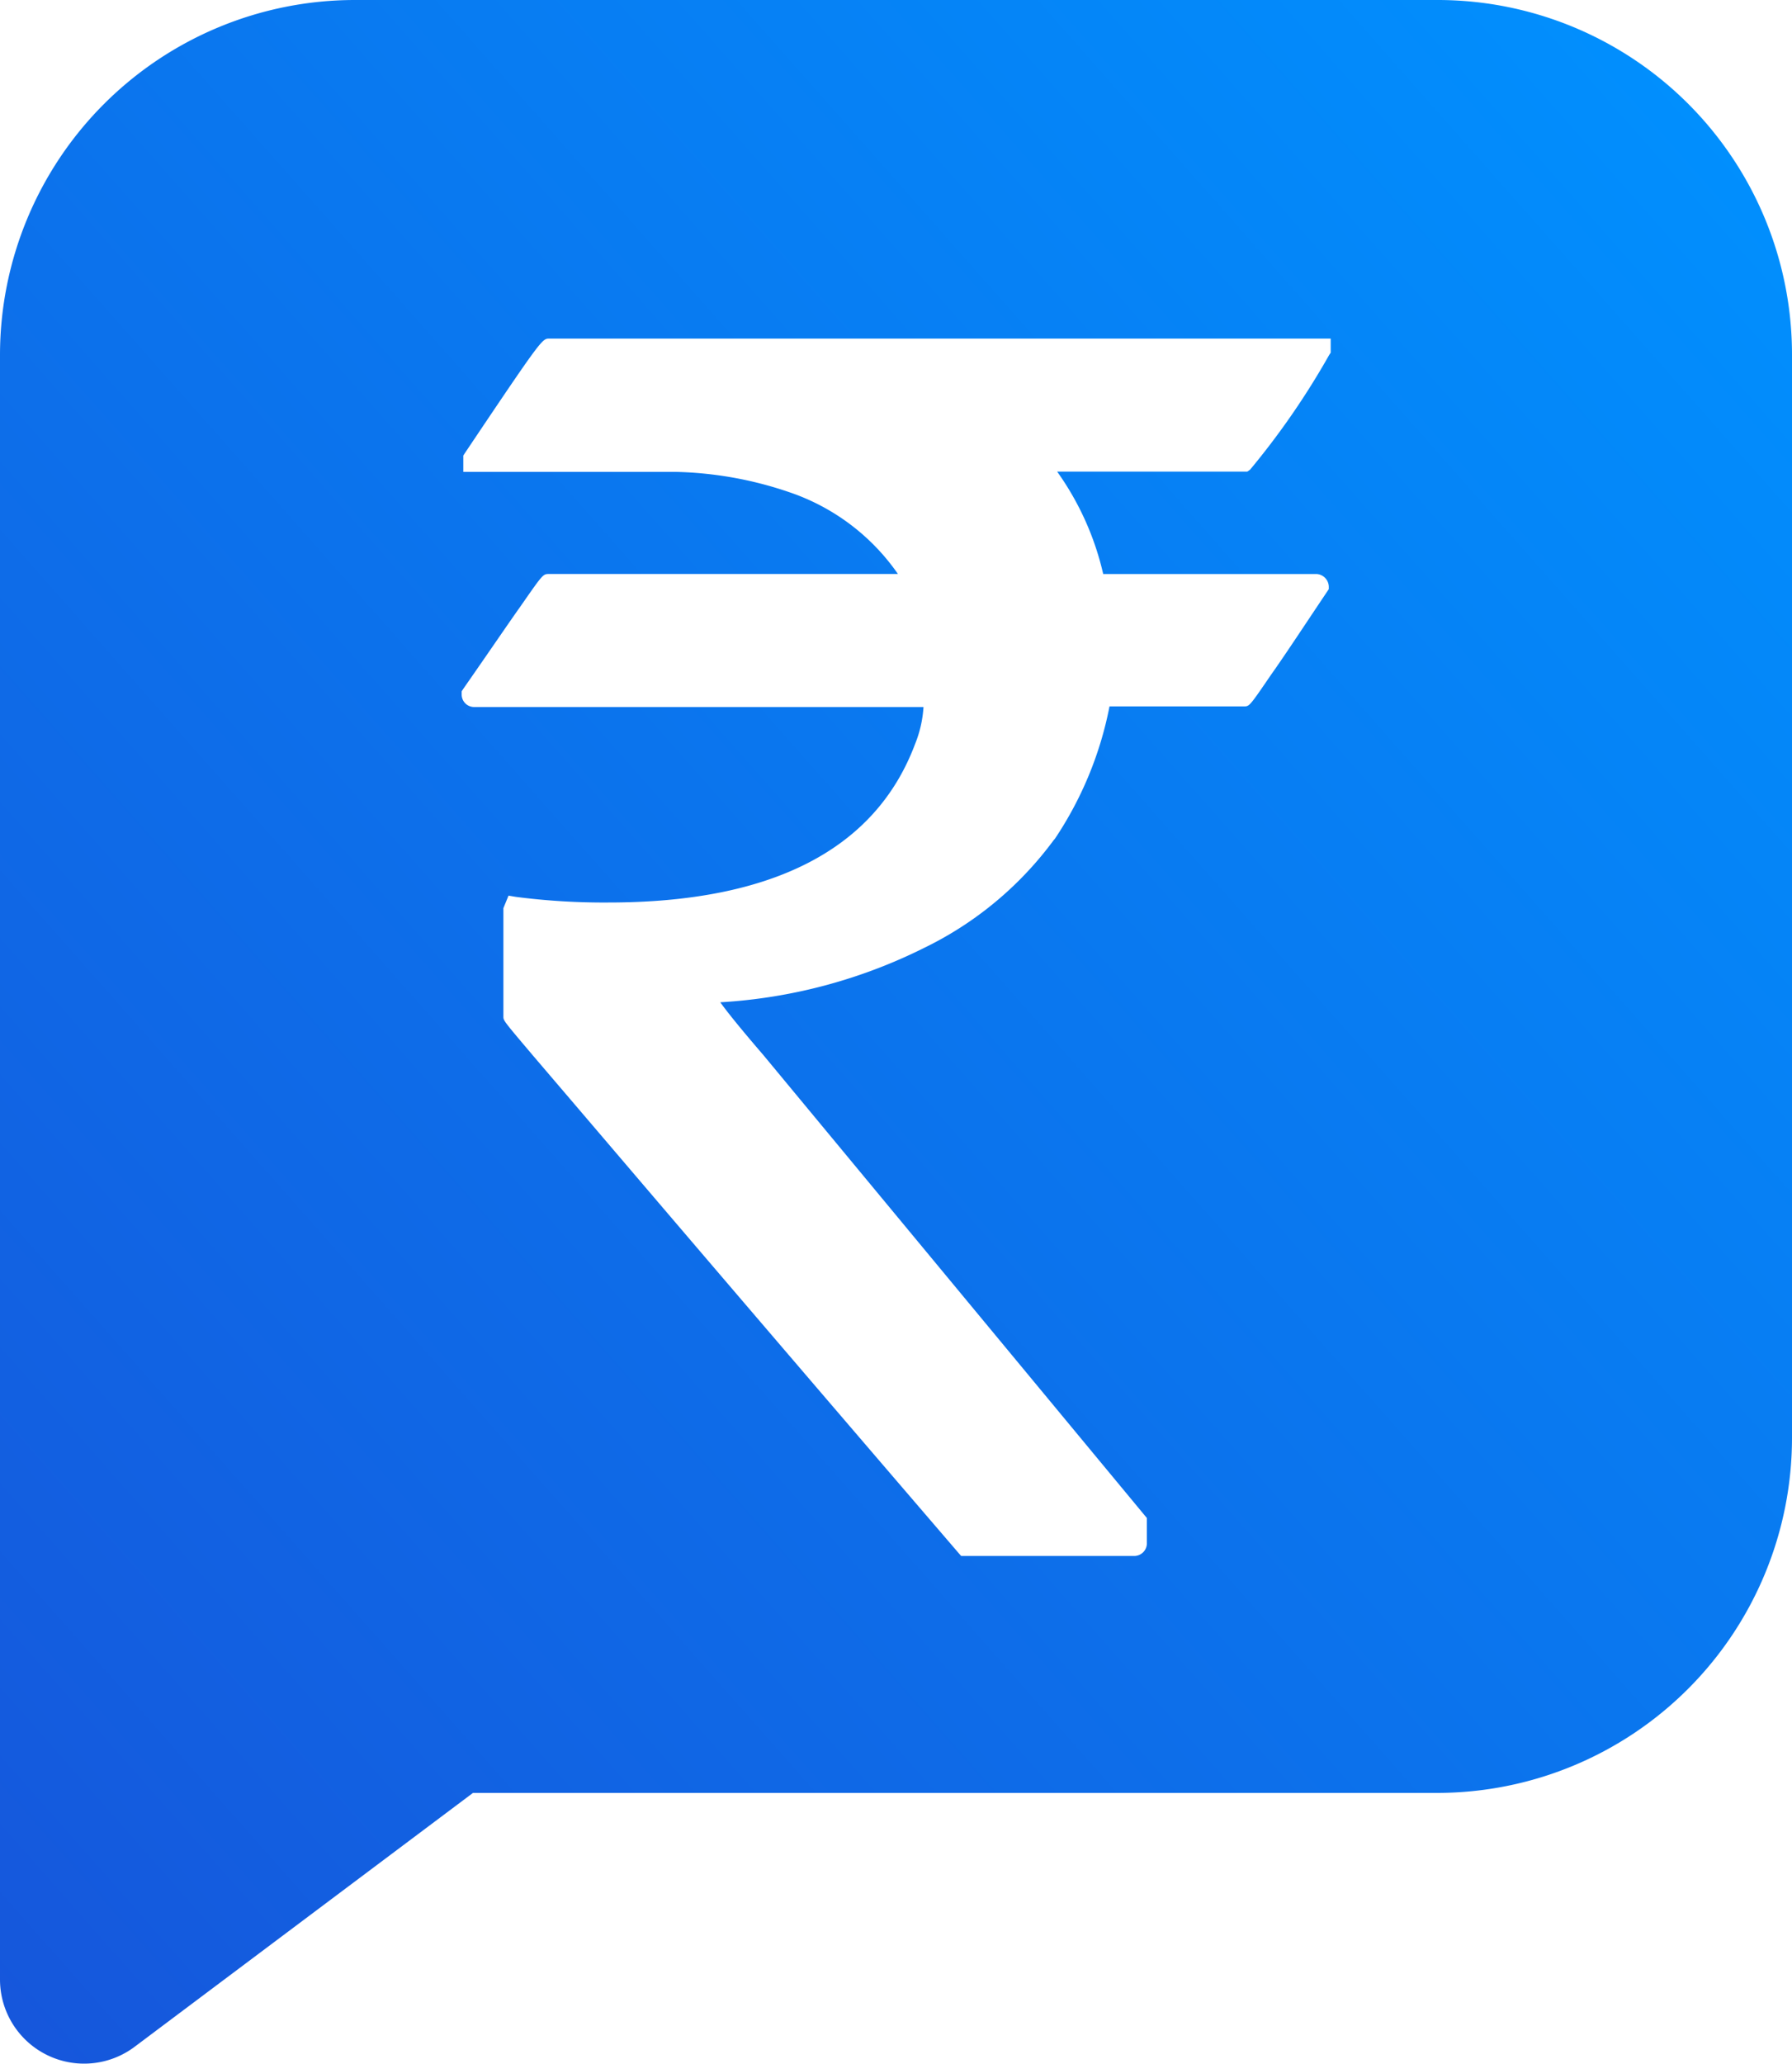 <svg xmlns="http://www.w3.org/2000/svg" xmlns:xlink="http://www.w3.org/1999/xlink" width="35" height="40.29" viewBox="0 0 35 40.29">
  <defs>
    <linearGradient id="linear-gradient" x1="1" x2="0" y2="1" gradientUnits="objectBoundingBox">
      <stop offset="0" stop-color="#0092ff"/>
      <stop offset="1" stop-color="#1656db"/>
    </linearGradient>
  </defs>
  <g id="pricing" transform="translate(0)">
    <path id="request" d="M64.376,0H43.232A6.933,6.933,0,0,0,36.3,6.932V38.643a1.643,1.643,0,0,0,2.628,1.314L45.538,35h18.83A6.933,6.933,0,0,0,71.3,28.068V6.932A6.921,6.921,0,0,0,64.376,0ZM62.29,6.885l-.031.047a15.138,15.138,0,0,1-1.542,2.235l-.055.039H56.947a5.578,5.578,0,0,1,.9,2h4.178a.254.254,0,0,1,.228.244V11.5l-.031.047c-.48.716-.842,1.267-1.094,1.621-.425.622-.425.622-.535.622H57.97a7.064,7.064,0,0,1-1.07,2.589l-.016.016a6.863,6.863,0,0,1-2.534,2.109,10.244,10.244,0,0,1-3.982,1.062c.118.165.354.464.842,1.031L58.7,29.634v.488a.248.248,0,0,1-.268.252h-3.36l-.055-.063c-2.935-3.415-5.162-6.02-6.625-7.735-.732-.858-1.29-1.511-1.66-1.944-.6-.708-.6-.708-.6-.787V17.728l.1-.244.142.024a13.36,13.36,0,0,0,1.81.11c3.2,0,5.217-1.039,5.988-3.092a2.306,2.306,0,0,0,.165-.724H45.569a.244.244,0,0,1-.252-.252v-.055l.031-.047c.5-.716.873-1.267,1.125-1.621.433-.622.433-.622.551-.622h6.814a4.233,4.233,0,0,0-2.132-1.6,7.329,7.329,0,0,0-2.2-.393H45.349V8.892l.031-.047c1.5-2.235,1.511-2.235,1.645-2.235H62.29Z" transform="translate(-36.3)" fill="url(#linear-gradient)"/>
  </g>
</svg>
